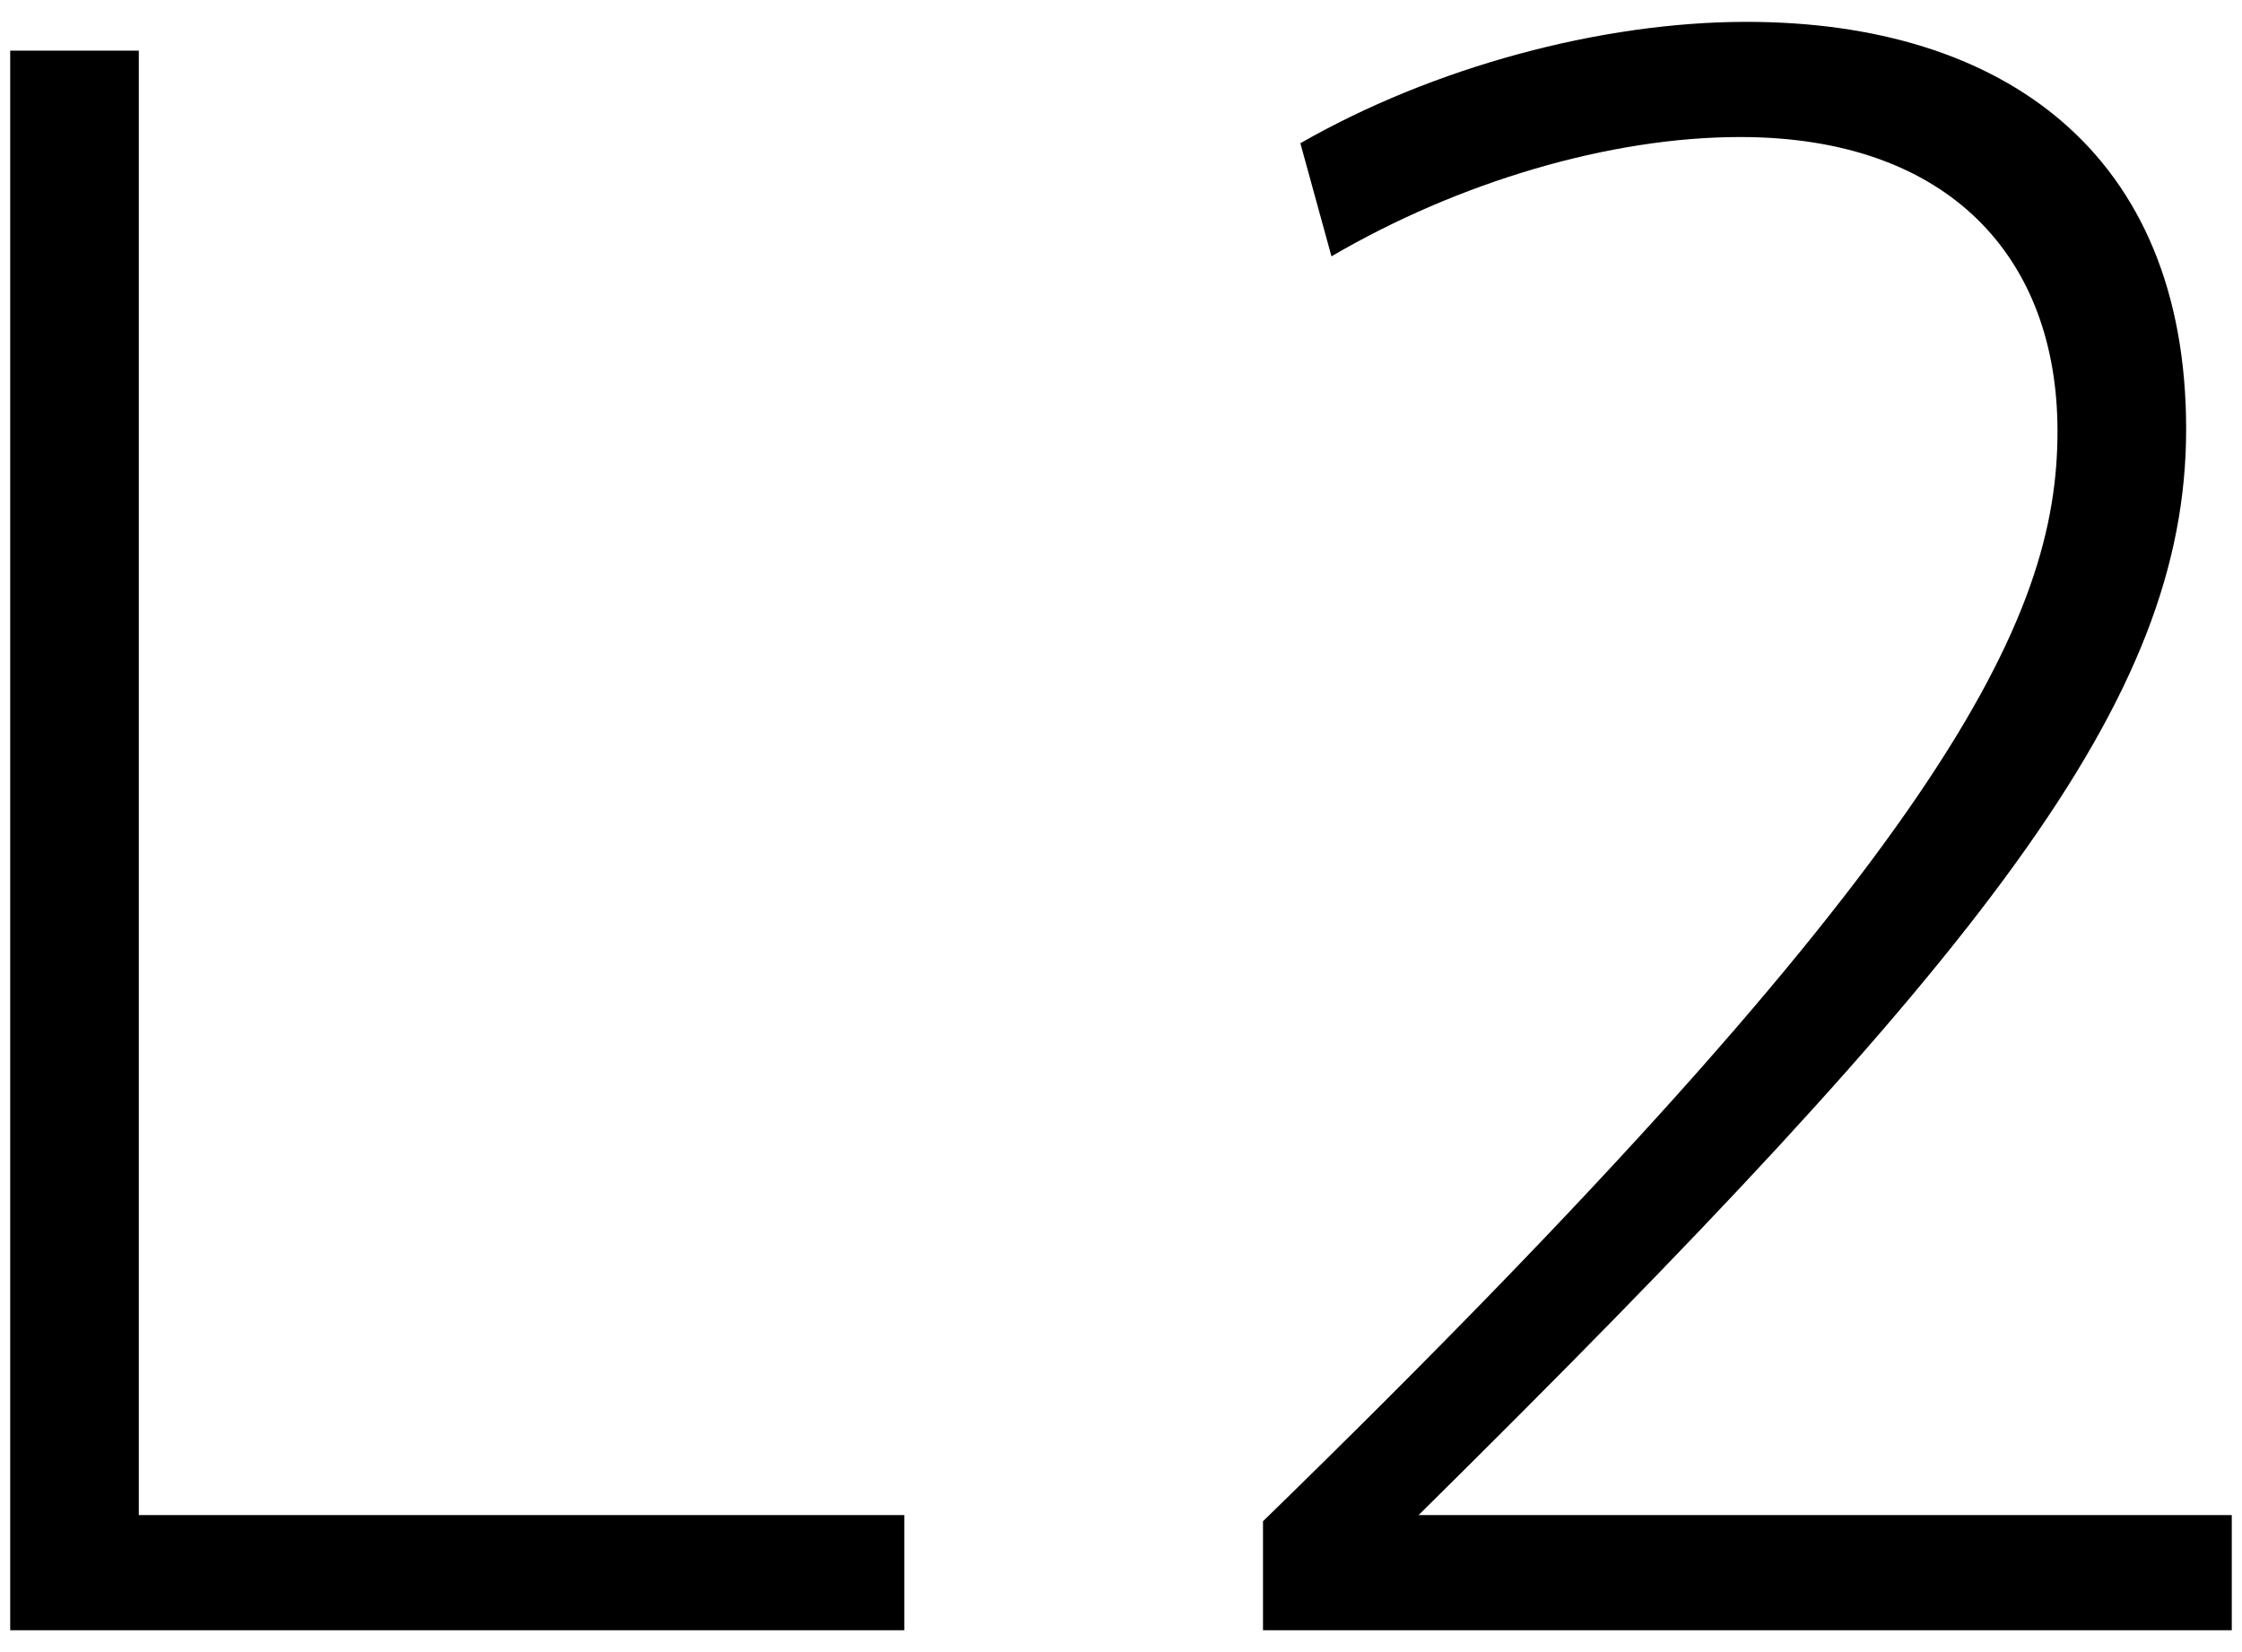 <?xml version="1.0" encoding="UTF-8"?><svg xmlns="http://www.w3.org/2000/svg" viewBox="0 0 95 70"><path d="M38.318,64.195v4.88H.432V2.146H5.882v62.049H38.318Z"/><path d="M94.567,64.195v4.88H53.517v-4.619c29.095-28.323,33.665-38.258,33.665-46.188,0-7.32-4.571-12.462-13.448-12.462-5.538,0-11.954,1.918-17.316,5.055l-1.318-4.792c5.626-3.225,12.745-5.143,18.898-5.143,10.9,0,18.635,5.577,18.635,17.256,0,11.503-8.438,22.222-32.523,46.013h34.456Z"/></svg>
